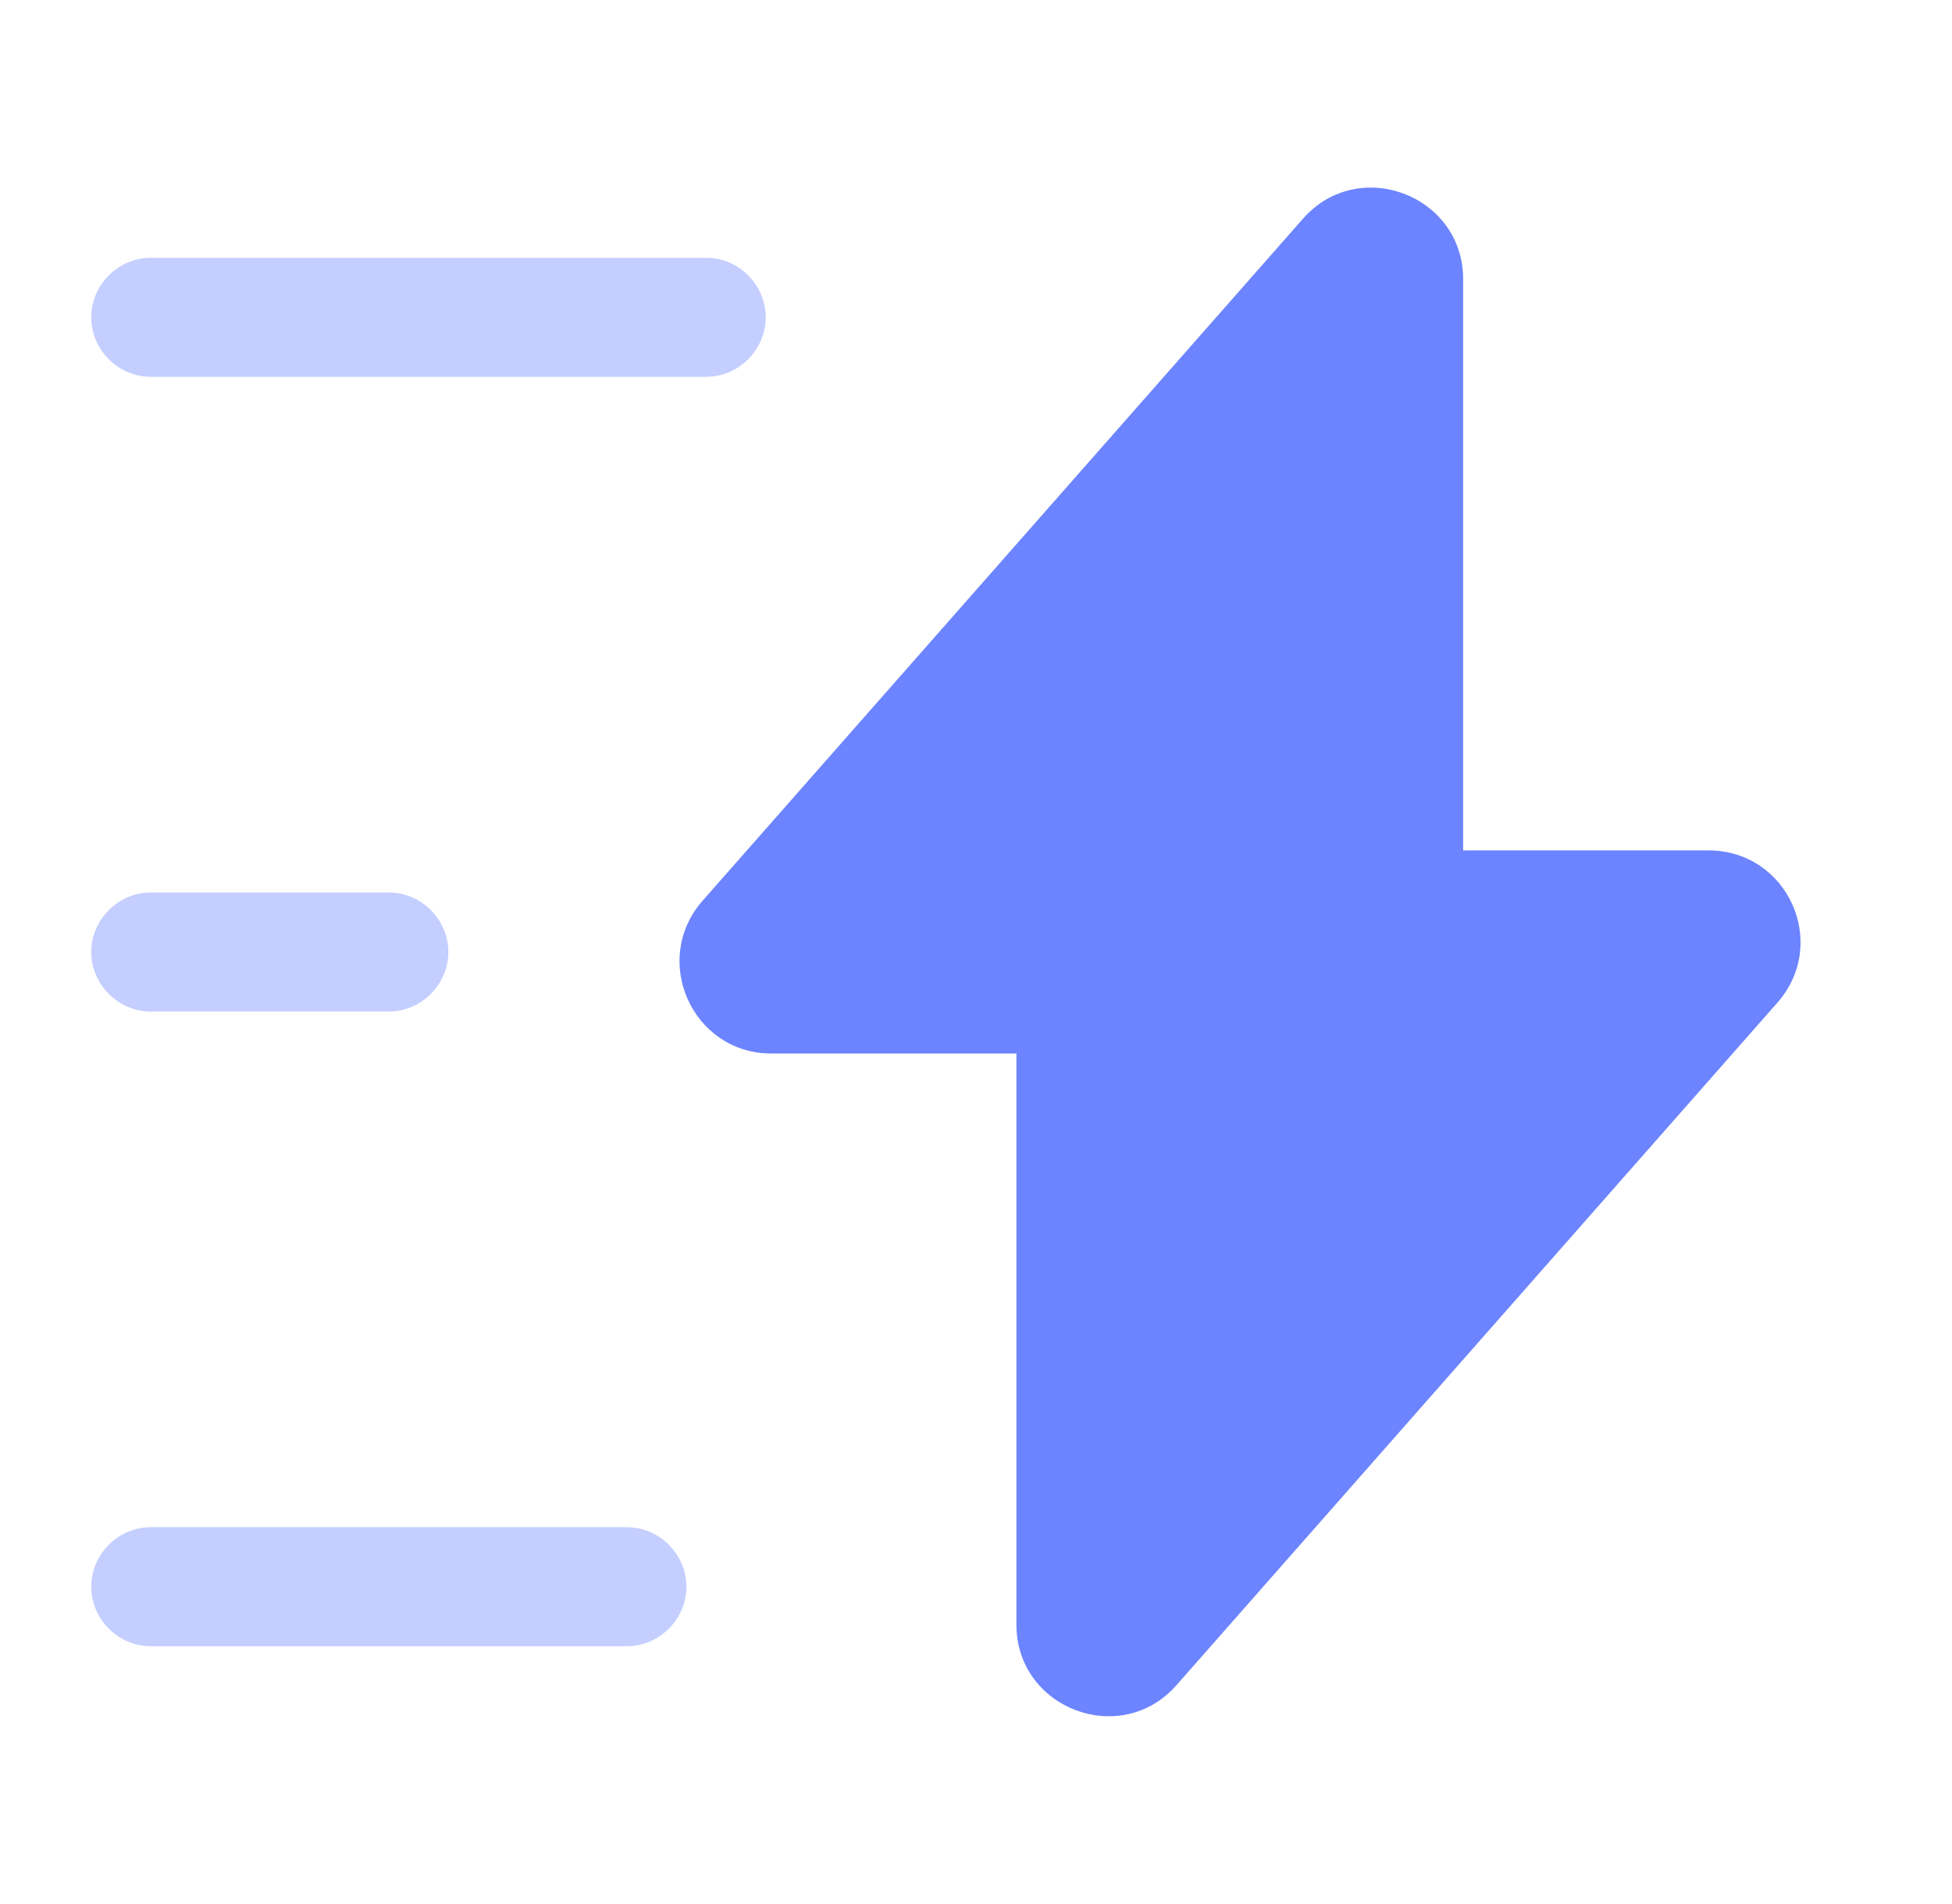 <svg width="41" height="40" viewBox="0 0 41 40" fill="none" xmlns="http://www.w3.org/2000/svg">
<path d="M16.199 22.132H21.349V34.132C21.349 35.898 23.549 36.732 24.715 35.398L37.332 21.065C38.432 19.815 37.549 17.865 35.882 17.865H30.732V5.865C30.732 4.098 28.532 3.265 27.365 4.598L14.749 18.932C13.665 20.182 14.549 22.132 16.199 22.132Z" fill="#6C84FF"/>
<path opacity="0.4" d="M14.833 7.916H3.167C2.483 7.916 1.917 7.349 1.917 6.666C1.917 5.983 2.483 5.416 3.167 5.416H14.833C15.517 5.416 16.083 5.983 16.083 6.666C16.083 7.349 15.517 7.916 14.833 7.916Z" fill="#6C84FF"/>
<path opacity="0.4" d="M13.167 34.584H3.167C2.483 34.584 1.917 34.017 1.917 33.334C1.917 32.651 2.483 32.084 3.167 32.084H13.167C13.85 32.084 14.417 32.651 14.417 33.334C14.417 34.017 13.85 34.584 13.167 34.584Z" fill="#6C84FF"/>
<path opacity="0.4" d="M8.167 21.25H3.167C2.483 21.25 1.917 20.683 1.917 20C1.917 19.317 2.483 18.75 3.167 18.75H8.167C8.85 18.75 9.417 19.317 9.417 20C9.417 20.683 8.85 21.25 8.167 21.25Z" fill="#6C84FF"/>
</svg>
